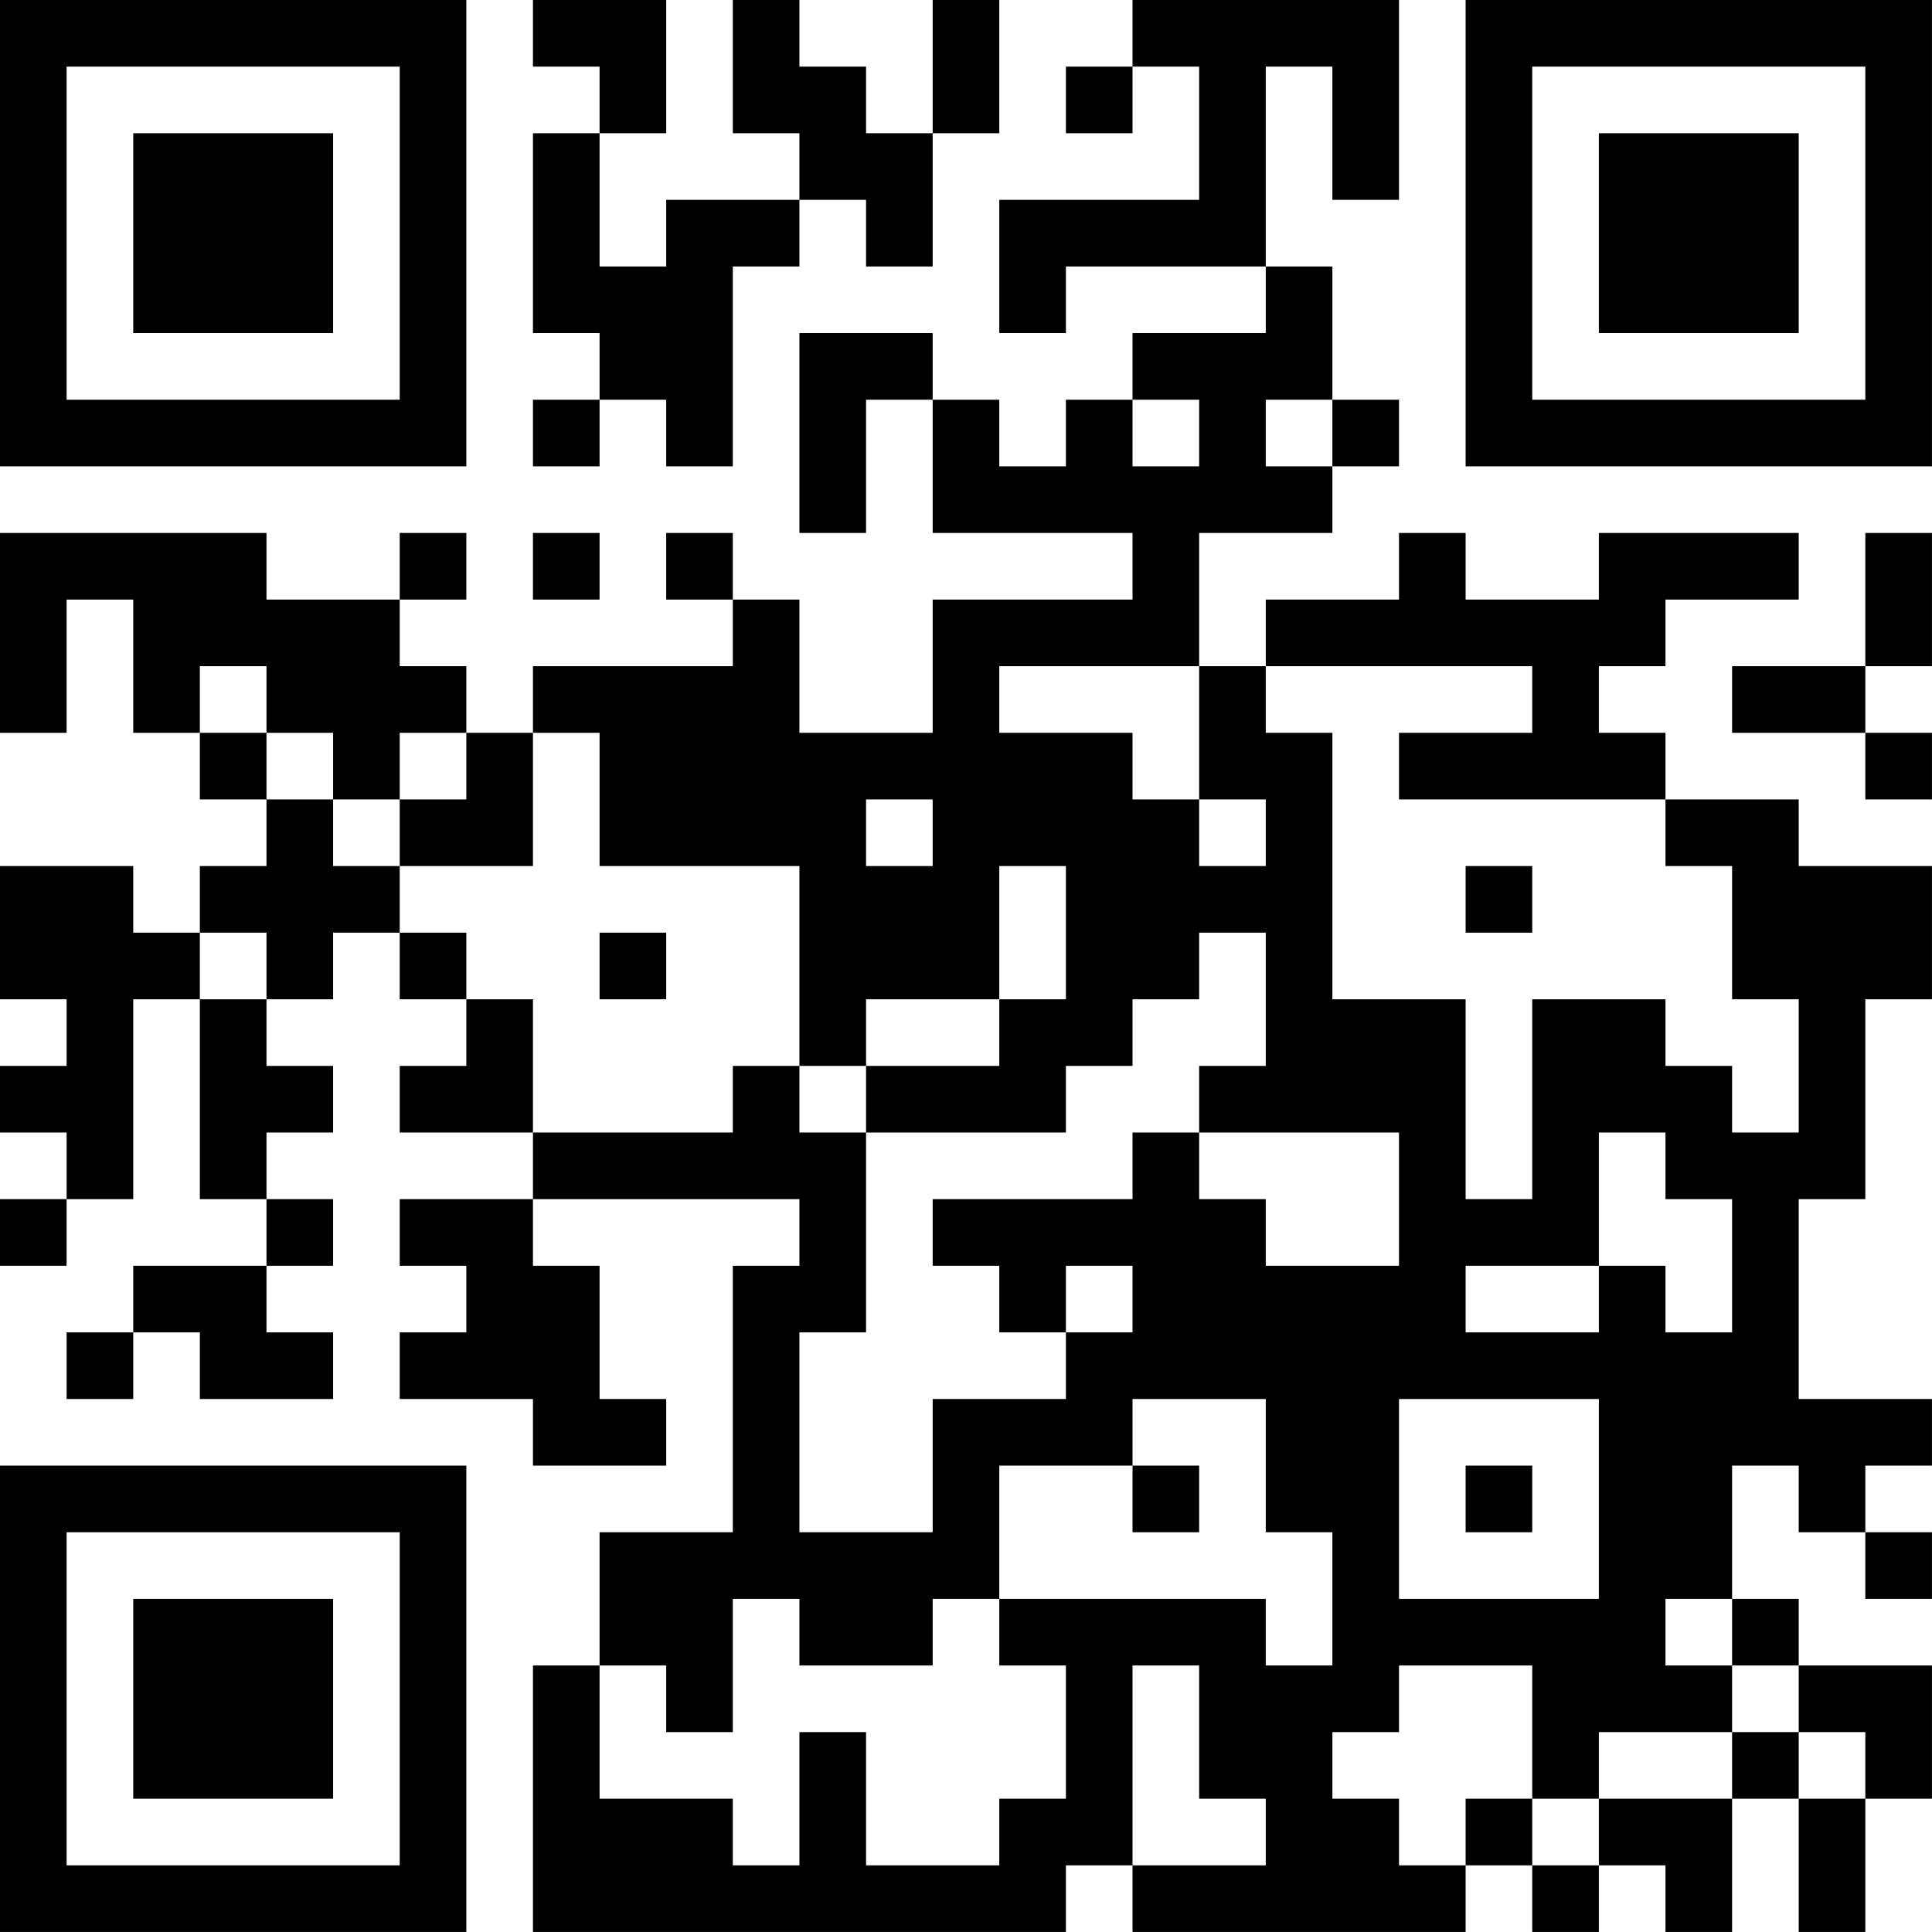 <?xml version="1.0" encoding="UTF-8"?>
<svg xmlns="http://www.w3.org/2000/svg" version="1.1" width="500" height="500" viewBox="0 0 500 500"><rect x="0" y="0" width="500" height="500" fill="#ffffff"/><g transform="scale(17.241)"><g transform="translate(0,0)"><path fill-rule="evenodd" d="M8 0L8 1L9 1L9 2L8 2L8 5L9 5L9 6L8 6L8 7L9 7L9 6L10 6L10 7L11 7L11 4L12 4L12 3L13 3L13 4L14 4L14 2L15 2L15 0L14 0L14 2L13 2L13 1L12 1L12 0L11 0L11 2L12 2L12 3L10 3L10 4L9 4L9 2L10 2L10 0ZM17 0L17 1L16 1L16 2L17 2L17 1L18 1L18 3L15 3L15 5L16 5L16 4L19 4L19 5L17 5L17 6L16 6L16 7L15 7L15 6L14 6L14 5L12 5L12 8L13 8L13 6L14 6L14 8L17 8L17 9L14 9L14 11L12 11L12 9L11 9L11 8L10 8L10 9L11 9L11 10L8 10L8 11L7 11L7 10L6 10L6 9L7 9L7 8L6 8L6 9L4 9L4 8L0 8L0 11L1 11L1 9L2 9L2 11L3 11L3 12L4 12L4 13L3 13L3 14L2 14L2 13L0 13L0 15L1 15L1 16L0 16L0 17L1 17L1 18L0 18L0 19L1 19L1 18L2 18L2 15L3 15L3 18L4 18L4 19L2 19L2 20L1 20L1 21L2 21L2 20L3 20L3 21L5 21L5 20L4 20L4 19L5 19L5 18L4 18L4 17L5 17L5 16L4 16L4 15L5 15L5 14L6 14L6 15L7 15L7 16L6 16L6 17L8 17L8 18L6 18L6 19L7 19L7 20L6 20L6 21L8 21L8 22L10 22L10 21L9 21L9 19L8 19L8 18L12 18L12 19L11 19L11 23L9 23L9 25L8 25L8 29L16 29L16 28L17 28L17 29L22 29L22 28L23 28L23 29L24 29L24 28L25 28L25 29L26 29L26 27L27 27L27 29L28 29L28 27L29 27L29 25L27 25L27 24L26 24L26 22L27 22L27 23L28 23L28 24L29 24L29 23L28 23L28 22L29 22L29 21L27 21L27 18L28 18L28 15L29 15L29 13L27 13L27 12L25 12L25 11L24 11L24 10L25 10L25 9L27 9L27 8L24 8L24 9L22 9L22 8L21 8L21 9L19 9L19 10L18 10L18 8L20 8L20 7L21 7L21 6L20 6L20 4L19 4L19 1L20 1L20 3L21 3L21 0ZM17 6L17 7L18 7L18 6ZM19 6L19 7L20 7L20 6ZM8 8L8 9L9 9L9 8ZM28 8L28 10L26 10L26 11L28 11L28 12L29 12L29 11L28 11L28 10L29 10L29 8ZM3 10L3 11L4 11L4 12L5 12L5 13L6 13L6 14L7 14L7 15L8 15L8 17L11 17L11 16L12 16L12 17L13 17L13 20L12 20L12 23L14 23L14 21L16 21L16 20L17 20L17 19L16 19L16 20L15 20L15 19L14 19L14 18L17 18L17 17L18 17L18 18L19 18L19 19L21 19L21 17L18 17L18 16L19 16L19 14L18 14L18 15L17 15L17 16L16 16L16 17L13 17L13 16L15 16L15 15L16 15L16 13L15 13L15 15L13 15L13 16L12 16L12 13L9 13L9 11L8 11L8 13L6 13L6 12L7 12L7 11L6 11L6 12L5 12L5 11L4 11L4 10ZM15 10L15 11L17 11L17 12L18 12L18 13L19 13L19 12L18 12L18 10ZM19 10L19 11L20 11L20 15L22 15L22 18L23 18L23 15L25 15L25 16L26 16L26 17L27 17L27 15L26 15L26 13L25 13L25 12L21 12L21 11L23 11L23 10ZM13 12L13 13L14 13L14 12ZM22 13L22 14L23 14L23 13ZM3 14L3 15L4 15L4 14ZM9 14L9 15L10 15L10 14ZM24 17L24 19L22 19L22 20L24 20L24 19L25 19L25 20L26 20L26 18L25 18L25 17ZM17 21L17 22L15 22L15 24L14 24L14 25L12 25L12 24L11 24L11 26L10 26L10 25L9 25L9 27L11 27L11 28L12 28L12 26L13 26L13 28L15 28L15 27L16 27L16 25L15 25L15 24L19 24L19 25L20 25L20 23L19 23L19 21ZM21 21L21 24L24 24L24 21ZM17 22L17 23L18 23L18 22ZM22 22L22 23L23 23L23 22ZM25 24L25 25L26 25L26 26L24 26L24 27L23 27L23 25L21 25L21 26L20 26L20 27L21 27L21 28L22 28L22 27L23 27L23 28L24 28L24 27L26 27L26 26L27 26L27 27L28 27L28 26L27 26L27 25L26 25L26 24ZM17 25L17 28L19 28L19 27L18 27L18 25ZM0 0L0 7L7 7L7 0ZM1 1L1 6L6 6L6 1ZM2 2L2 5L5 5L5 2ZM22 0L22 7L29 7L29 0ZM23 1L23 6L28 6L28 1ZM24 2L24 5L27 5L27 2ZM0 22L0 29L7 29L7 22ZM1 23L1 28L6 28L6 23ZM2 24L2 27L5 27L5 24Z" fill="#000000"/></g></g></svg>
